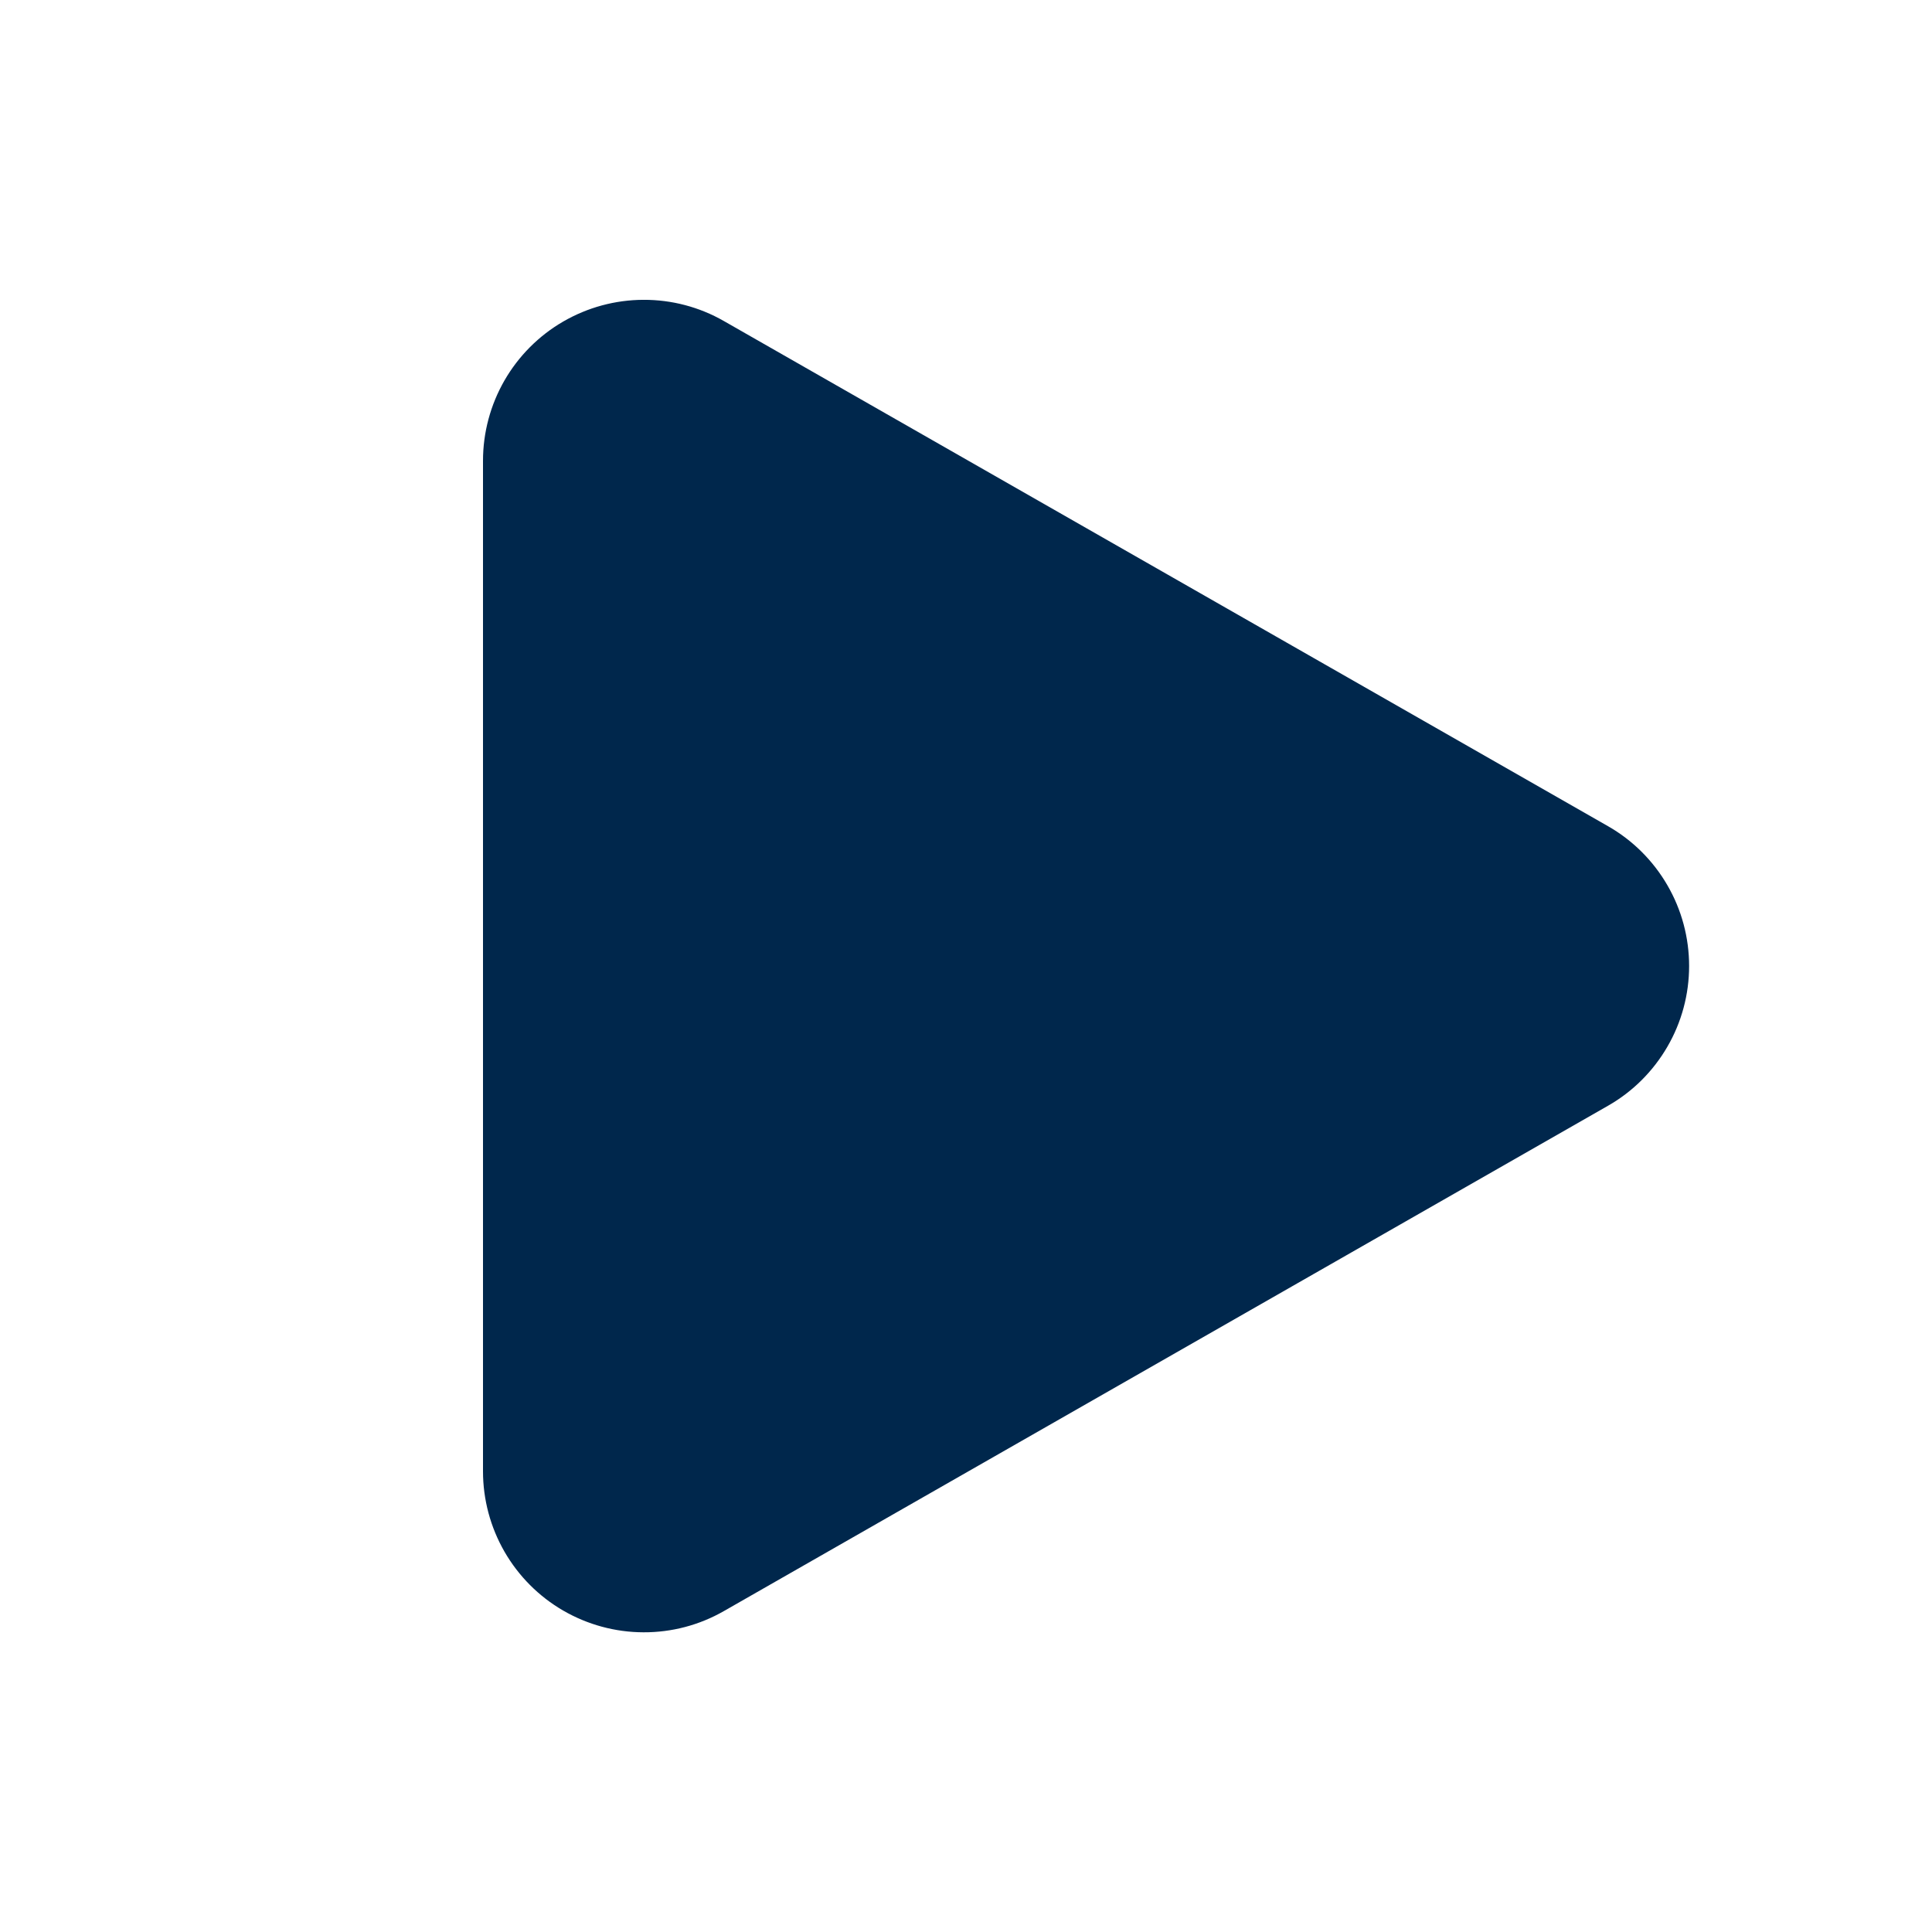 <svg width="32" height="32" viewBox="0 0 32 32" fill="none" xmlns="http://www.w3.org/2000/svg">
<path d="M11.989 5.317C11.584 5.085 11.125 4.964 10.658 4.966C10.191 4.967 9.732 5.092 9.328 5.326C8.924 5.56 8.589 5.897 8.356 6.301C8.123 6.706 8 7.165 8 7.632V24.37C8 24.837 8.123 25.296 8.356 25.701C8.589 26.105 8.924 26.442 9.328 26.676C9.732 26.91 10.191 27.035 10.658 27.036C11.125 27.038 11.584 26.917 11.989 26.685L26.635 18.314C27.043 18.081 27.381 17.744 27.617 17.337C27.853 16.931 27.977 16.47 27.977 16C27.977 15.53 27.853 15.068 27.617 14.662C27.381 14.255 27.043 13.918 26.635 13.685L11.989 5.317Z" fill="#00274C"/>
</svg>
